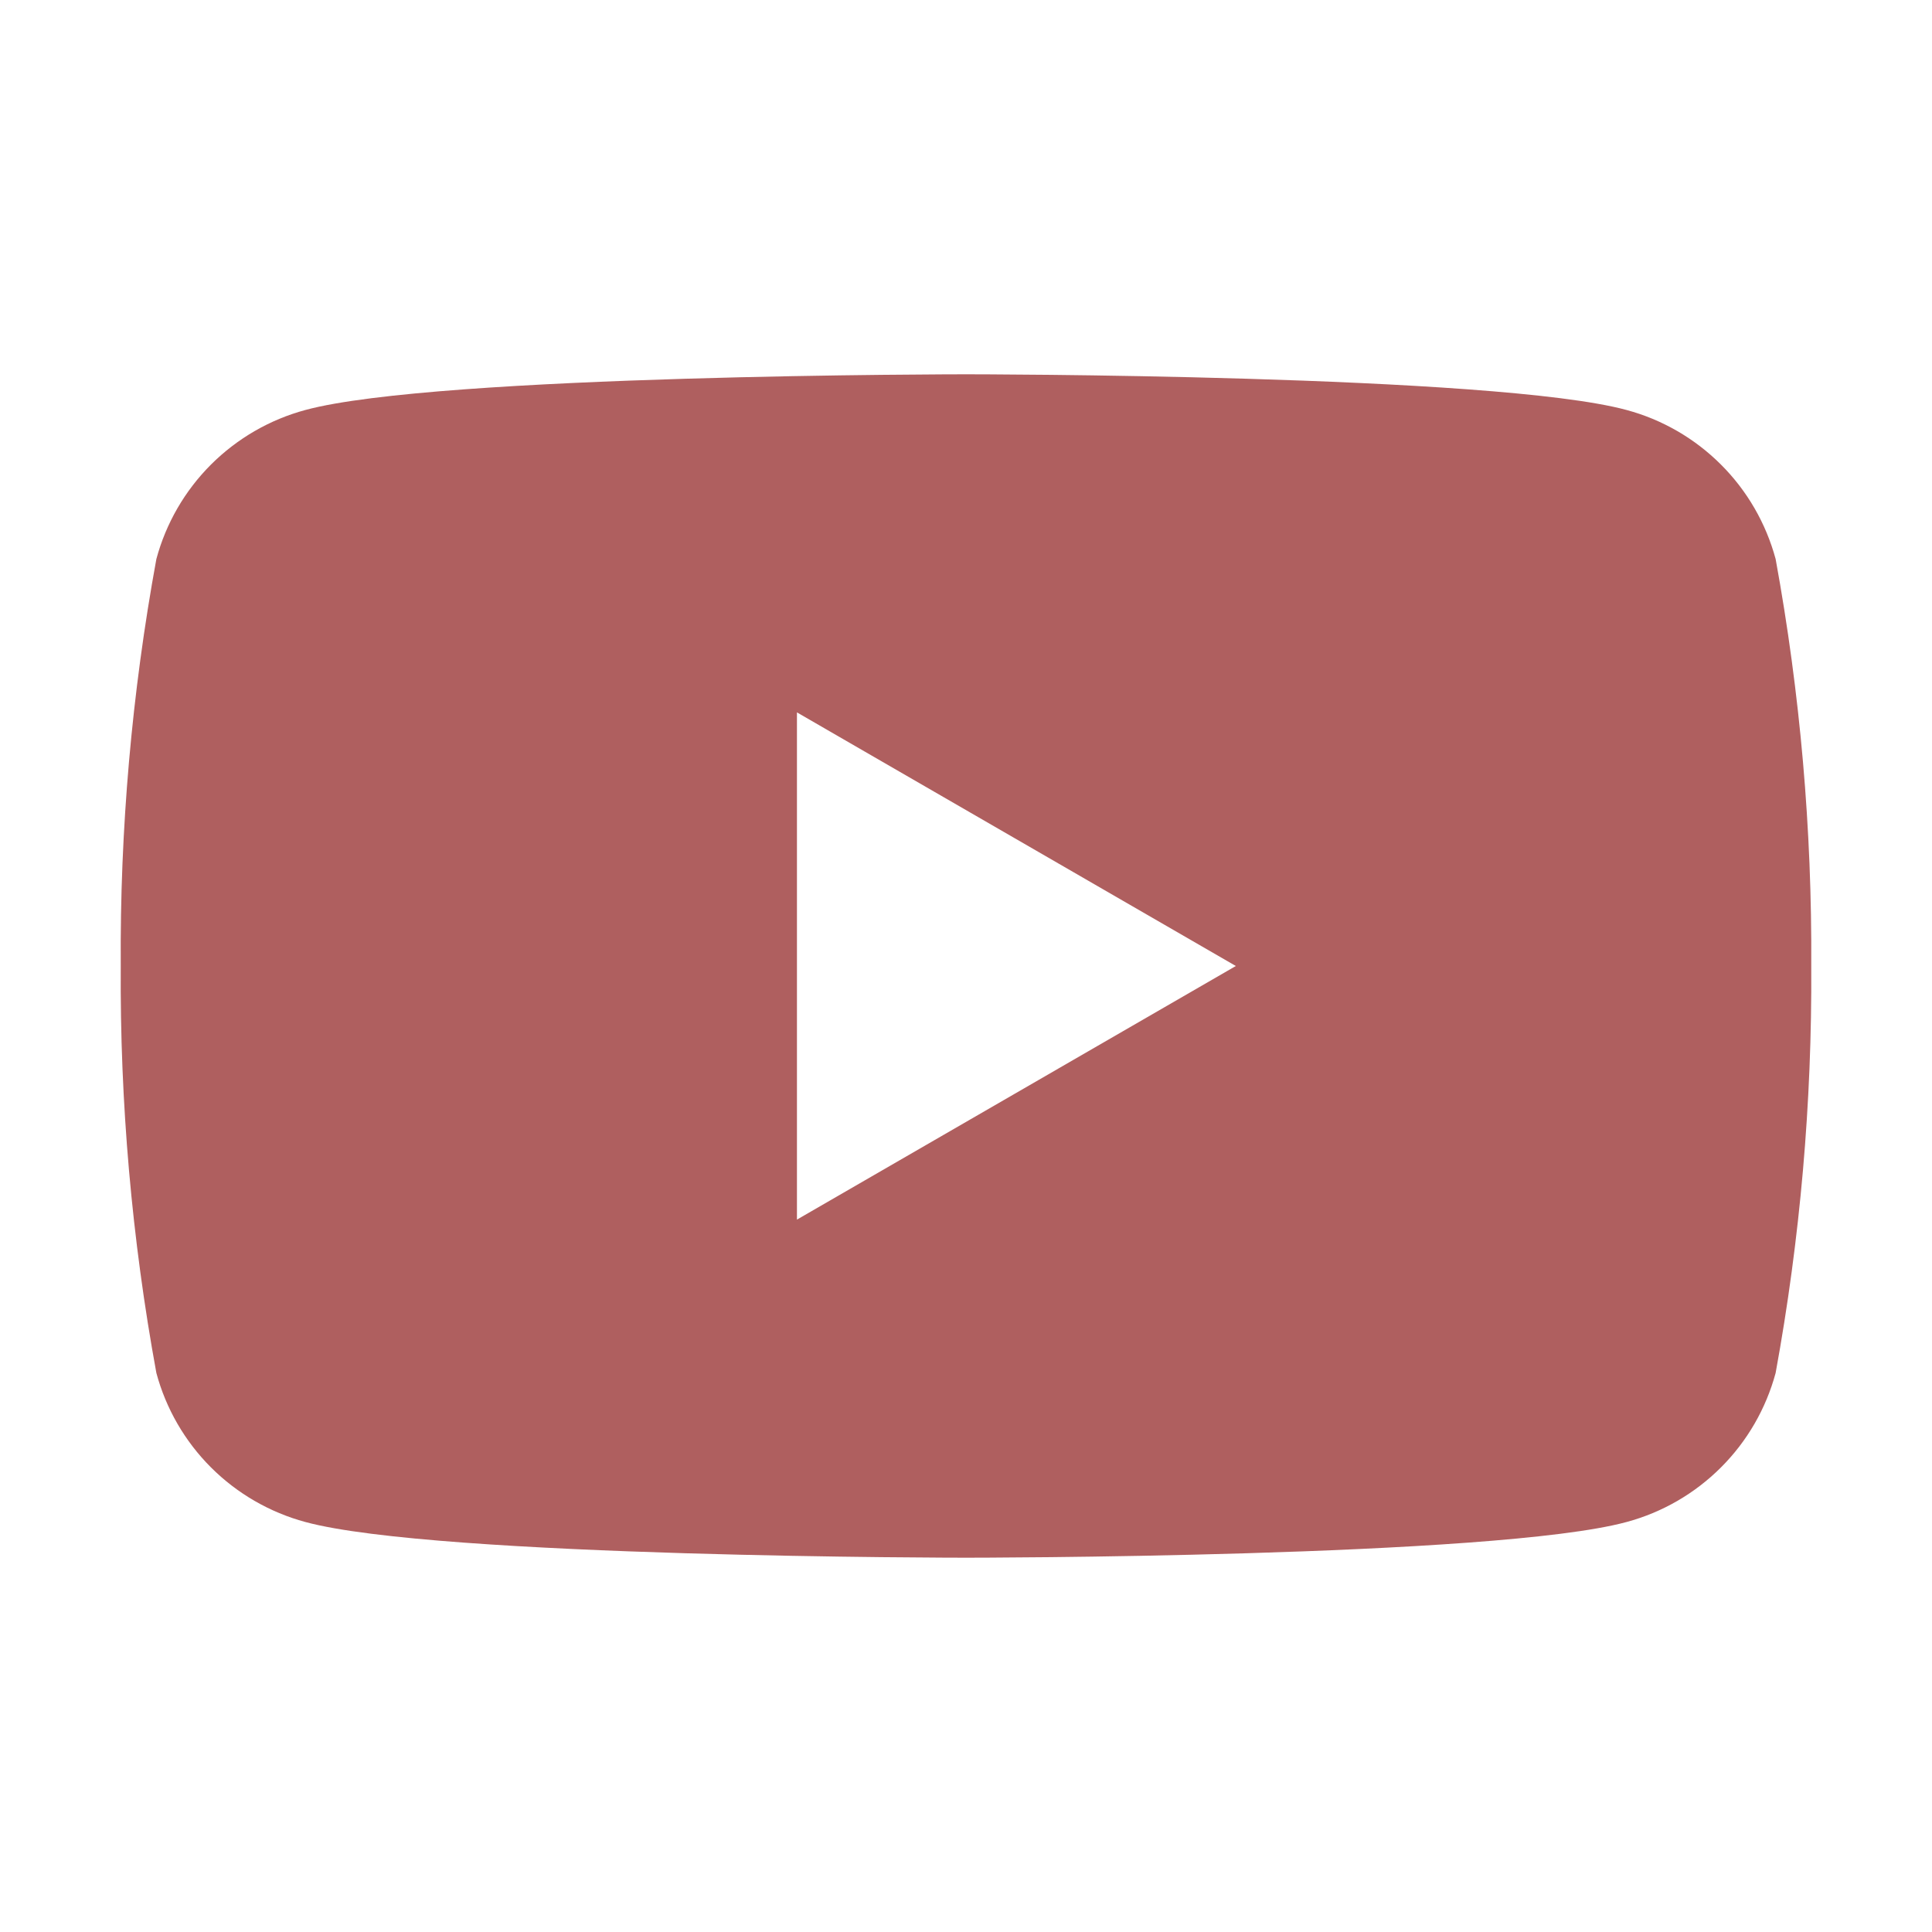 <svg width="30" height="30" viewBox="0 0 30 30" fill="none" xmlns="http://www.w3.org/2000/svg">
<path d="M27.572 8.681C27.422 8.126 27.13 7.62 26.723 7.214C26.317 6.808 25.811 6.515 25.256 6.366C23.212 5.812 15 5.812 15 5.812C15 5.812 6.787 5.812 4.743 6.366C4.189 6.515 3.683 6.808 3.276 7.214C2.87 7.62 2.577 8.126 2.428 8.681C2.046 10.766 1.861 12.881 1.875 15C1.861 17.119 2.046 19.234 2.428 21.319C2.577 21.874 2.87 22.38 3.276 22.786C3.683 23.192 4.189 23.485 4.743 23.634C6.787 24.188 15 24.188 15 24.188C15 24.188 23.212 24.188 25.256 23.634C25.811 23.485 26.317 23.192 26.723 22.786C27.13 22.38 27.422 21.874 27.572 21.319C27.953 19.234 28.138 17.119 28.125 15C28.138 12.881 27.953 10.766 27.572 8.681ZM12.375 18.938V11.062L19.19 15L12.375 18.938Z" fill="#AF5F5F"/>
</svg>
